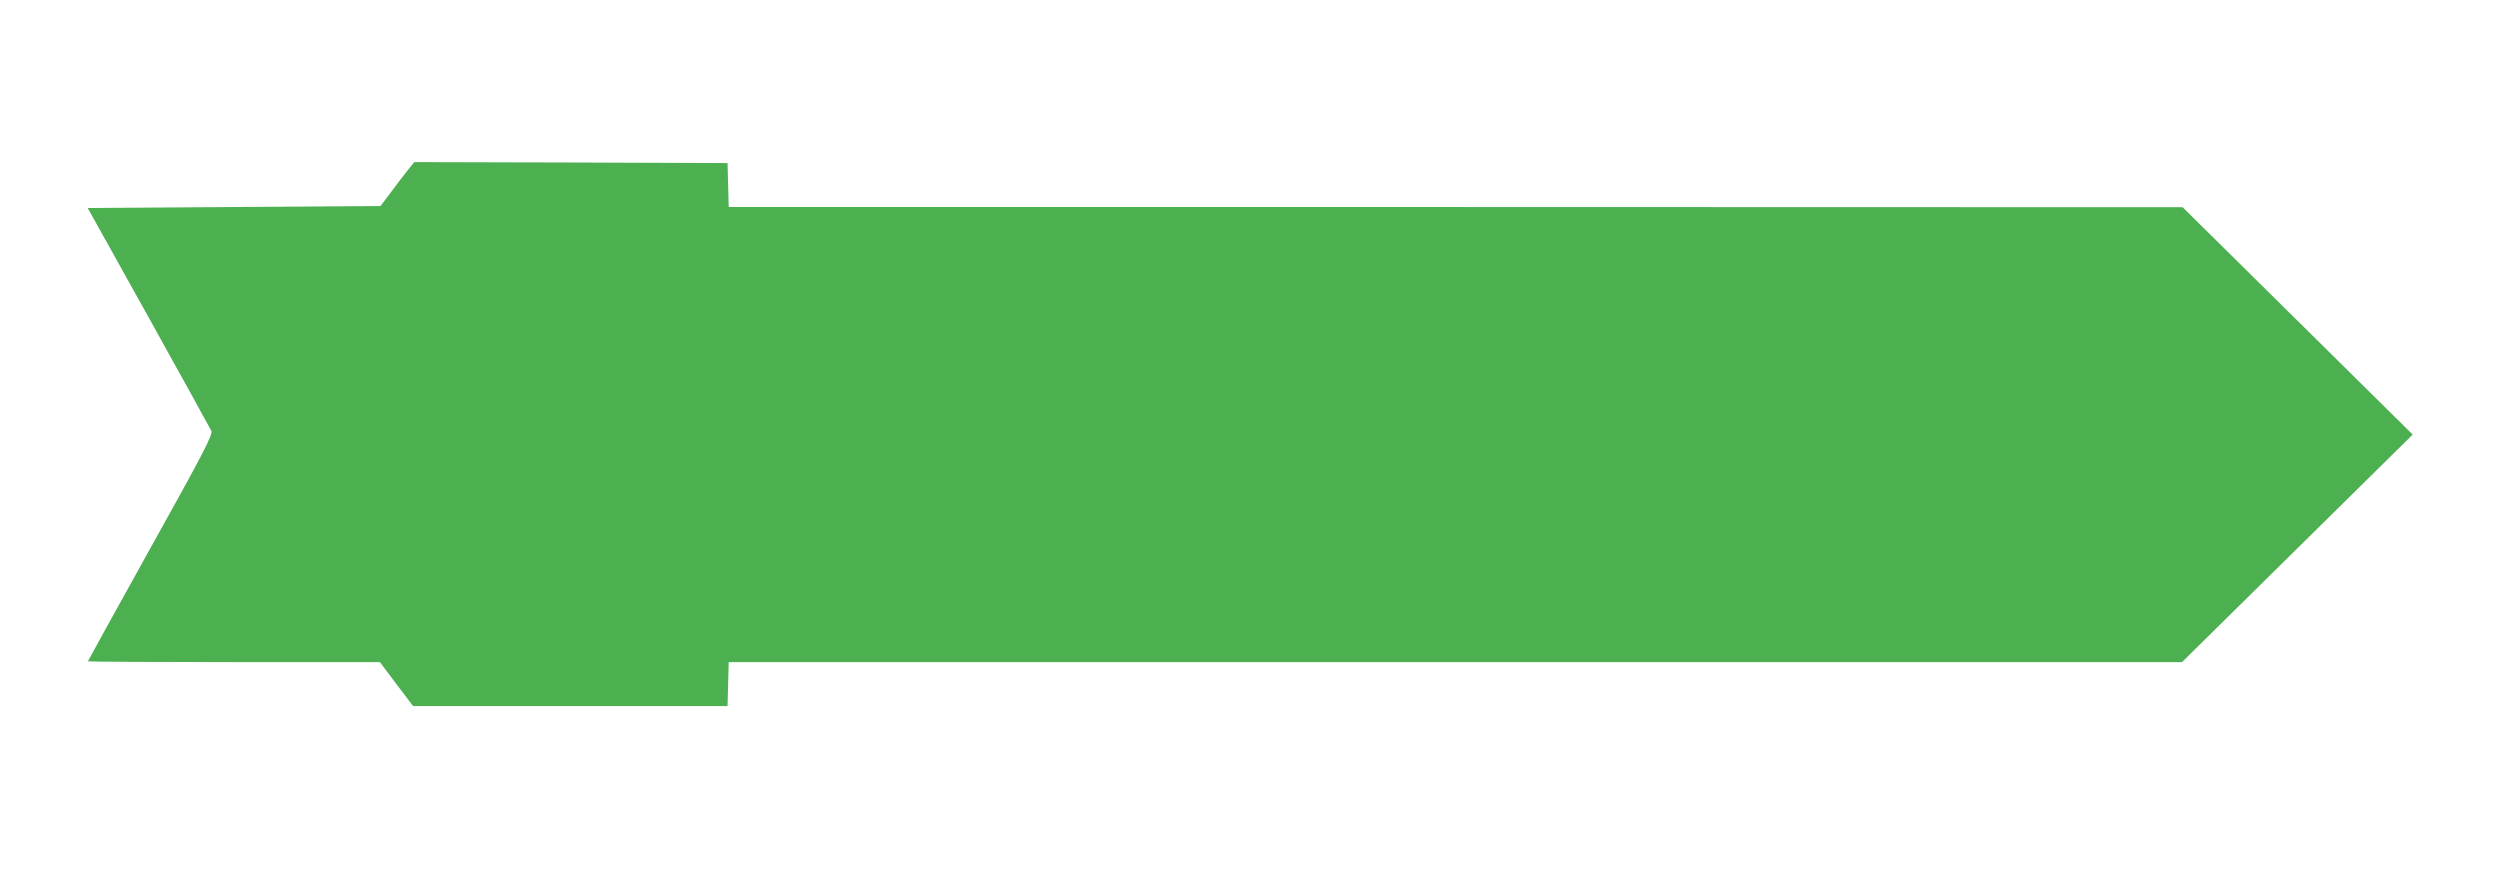 <?xml version="1.0" standalone="no"?>
<!DOCTYPE svg PUBLIC "-//W3C//DTD SVG 20010904//EN"
 "http://www.w3.org/TR/2001/REC-SVG-20010904/DTD/svg10.dtd">
<svg version="1.0" xmlns="http://www.w3.org/2000/svg"
 width="1280pt" height="445pt" viewBox="0 0 1280 445"
 preserveAspectRatio="xMidYMid meet">
<g transform="translate(0,445) scale(0.1,-0.1)"
fill="#4caf50" stroke="none">
<path d="M2087 3578 c-19 -24 -57 -74 -86 -113 l-53 -70 -749 -5 -750 -5 312
-560 c171 -308 316 -570 321 -581 9 -18 -39 -111 -311 -599 -177 -318 -321
-579 -321 -581 0 -2 336 -4 748 -4 l747 0 85 -113 85 -112 805 0 805 0 3 112
3 113 3720 0 3721 0 590 582 591 583 -589 582 -589 582 -3722 1 -3722 0 -3
113 -3 112 -802 3 -802 2 -34 -42z"/>
</g>
</svg>
